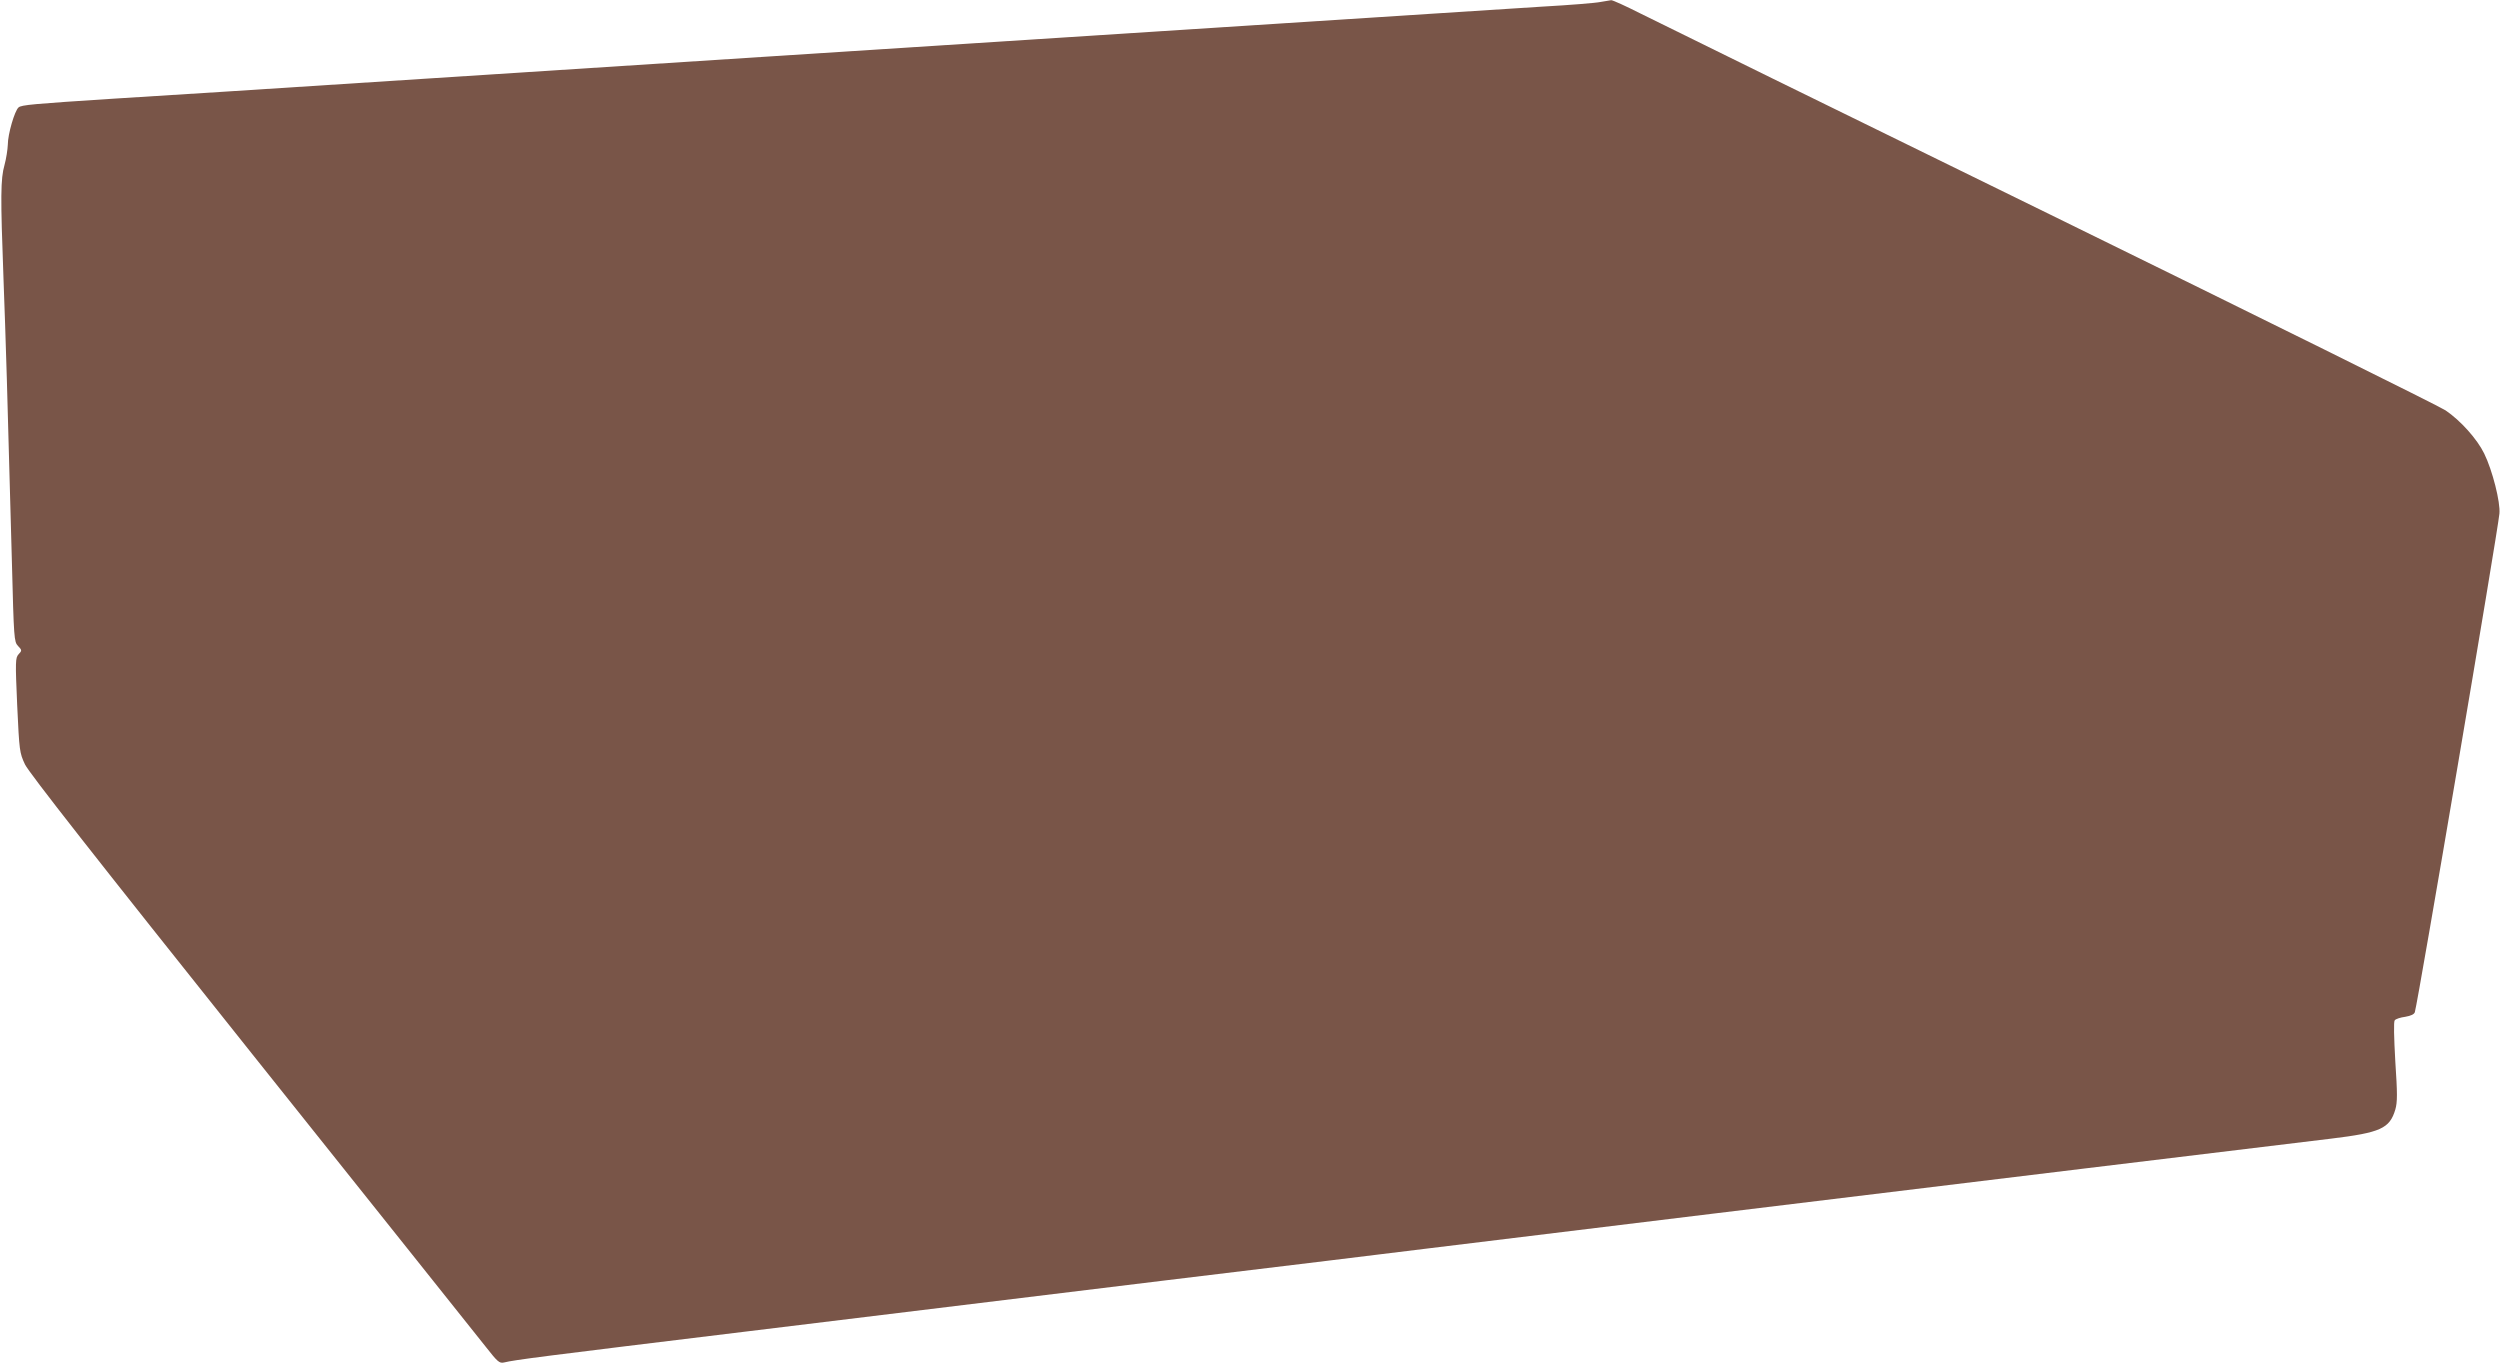 <?xml version="1.0" standalone="no"?>
<!DOCTYPE svg PUBLIC "-//W3C//DTD SVG 20010904//EN"
 "http://www.w3.org/TR/2001/REC-SVG-20010904/DTD/svg10.dtd">
<svg version="1.0" xmlns="http://www.w3.org/2000/svg"
 width="1280pt" height="698pt" viewBox="0 0 1280 698"
 preserveAspectRatio="xMidYMid meet">
<g transform="translate(0,698) scale(0.1,-0.1)"
fill="#795548" stroke="none">
<path d="M8195 6970 c-22 -5 -157 -16 -300 -24 -143 -9 -395 -25 -560 -36
-494 -32 -832 -54 -3410 -220 -1358 -88 -2612 -169 -2785 -180 -173 -11 -423
-27 -555 -35 -417 -27 -475 -32 -490 -45 -20 -17 -55 -137 -55 -191 -1 -24 -8
-71 -17 -104 -20 -71 -21 -156 -5 -585 11 -294 20 -582 43 -1450 10 -389 11
-406 31 -427 21 -22 21 -24 3 -43 -16 -18 -17 -34 -7 -261 11 -235 12 -243 40
-303 21 -43 353 -467 1162 -1481 623 -781 1163 -1457 1199 -1503 58 -74 68
-83 91 -78 57 14 192 31 1260 161 613 75 1576 192 2140 261 564 68 1156 140
1315 160 889 108 1135 138 1475 180 1160 141 2829 344 3164 384 255 31 301 52
330 149 11 38 11 81 0 246 -7 125 -9 204 -3 211 5 7 30 15 54 18 29 5 46 13
49 24 17 57 423 2451 433 2552 6 57 -36 223 -78 308 -36 74 -121 169 -198 221
-31 21 -940 471 -2021 1001 -1081 529 -2026 993 -2101 1031 -75 38 -143 69
-150 68 -8 -1 -32 -5 -54 -9z"/>
</g>
</svg>
